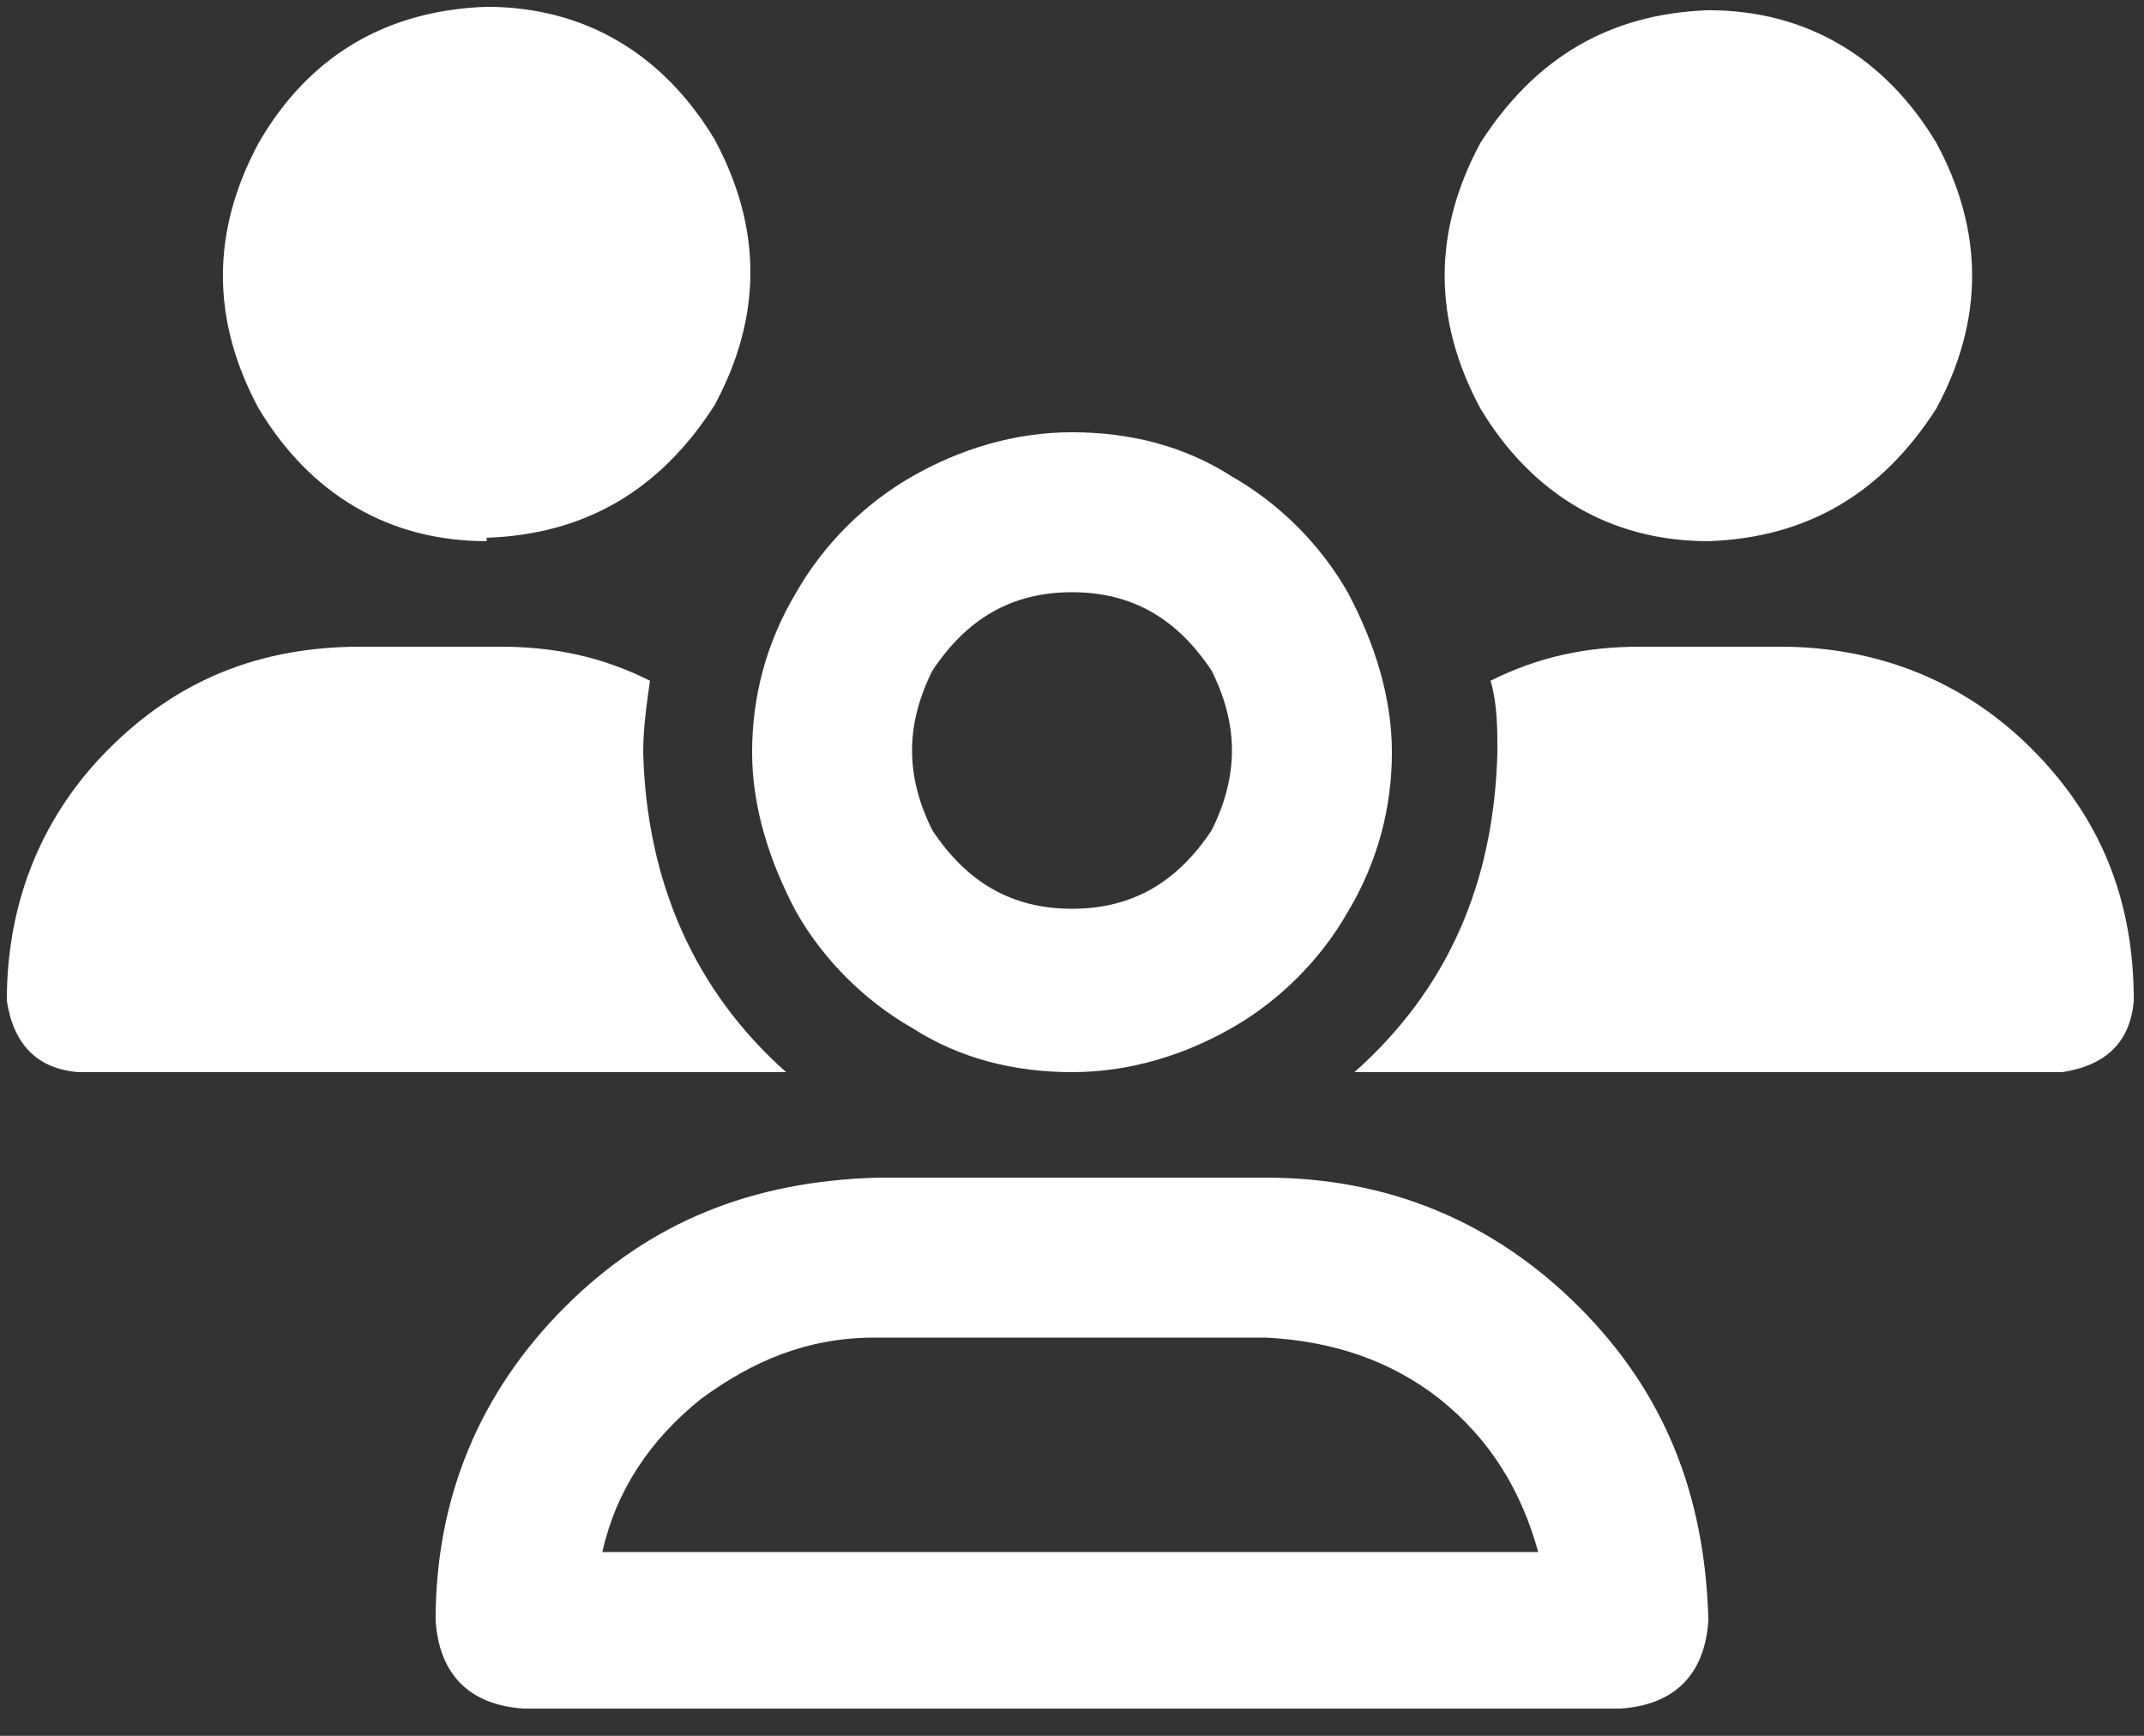 <svg xmlns="http://www.w3.org/2000/svg" width="63" height="51" viewBox="0 0 63 51"><rect x="0" y="0" width="63" height="51" fill="#333333" stroke="none"/><defs><style>      .cls-1 {        fill: #fff;      }    </style></defs><g><g id="Layer_1"><path class="cls-1" d="M14.3,15.9c-2.9,0-5.2-1.4-6.7-3.9-1.4-2.6-1.4-5.2,0-7.8C9.1,1.6,11.4.3,14.3.2c2.9,0,5.2,1.4,6.7,3.9,1.4,2.6,1.4,5.2,0,7.8-1.6,2.5-3.8,3.8-6.7,3.9ZM50.2,15.9c-2.9,0-5.2-1.4-6.7-3.9-1.4-2.6-1.4-5.2,0-7.8,1.6-2.5,3.8-3.8,6.7-3.9,2.9,0,5.2,1.4,6.7,3.9,1.4,2.6,1.4,5.2,0,7.8-1.6,2.5-3.8,3.8-6.7,3.9ZM.2,29.4c0-3,1.1-5.5,3-7.4,2-2,4.4-3,7.4-3h4.1c1.6,0,3,.3,4.4,1-.1.7-.2,1.4-.2,2.1.1,3.8,1.5,7,4.2,9.4H2.3c-1.2-.1-1.9-.8-2.1-2.1ZM39.8,31.5c2.7-2.4,4.1-5.5,4.2-9.4,0-.7,0-1.4-.2-2.1,1.4-.7,2.8-1,4.4-1h4.1c3,0,5.5,1.1,7.4,3,2,2,3,4.4,3,7.4-.1,1.2-.8,1.9-2.1,2.1h-20.9,20.9-20.9ZM31.5,17.4c-1.8,0-3.1.8-4.1,2.3-.8,1.6-.8,3.1,0,4.7,1,1.5,2.3,2.3,4.1,2.3,1.8,0,3.1-.8,4.1-2.3.8-1.6.8-3.1,0-4.7-1-1.5-2.3-2.3-4.1-2.3ZM31.5,31.5c-1.7,0-3.3-.4-4.7-1.3-1.4-.8-2.6-2-3.4-3.4-.8-1.5-1.3-3.1-1.3-4.7s.4-3.2,1.3-4.7c.8-1.4,2-2.6,3.4-3.4,1.4-.8,3-1.3,4.7-1.3s3.3.4,4.7,1.3c1.4.8,2.6,2,3.4,3.4.8,1.5,1.3,3.1,1.3,4.7s-.4,3.2-1.3,4.7c-.8,1.4-2,2.6-3.4,3.4-1.4.8-3,1.3-4.7,1.3ZM25.7,39.3c-2,0-3.6.7-5.1,1.8-1.5,1.2-2.5,2.7-2.9,4.5h27.5c-.5-1.8-1.4-3.3-2.9-4.5-1.4-1.1-3.1-1.7-5.1-1.8h-11.5,11.5-11.5ZM25.7,34.6h11.5c3.6,0,6.7,1.3,9.2,3.8,2.5,2.5,3.7,5.5,3.8,9.2-.1,1.6-1,2.5-2.6,2.6H15.4c-1.6-.1-2.5-1-2.6-2.6,0-3.6,1.3-6.7,3.8-9.2,2.5-2.5,5.5-3.7,9.2-3.8Z"></path></g></g></svg>